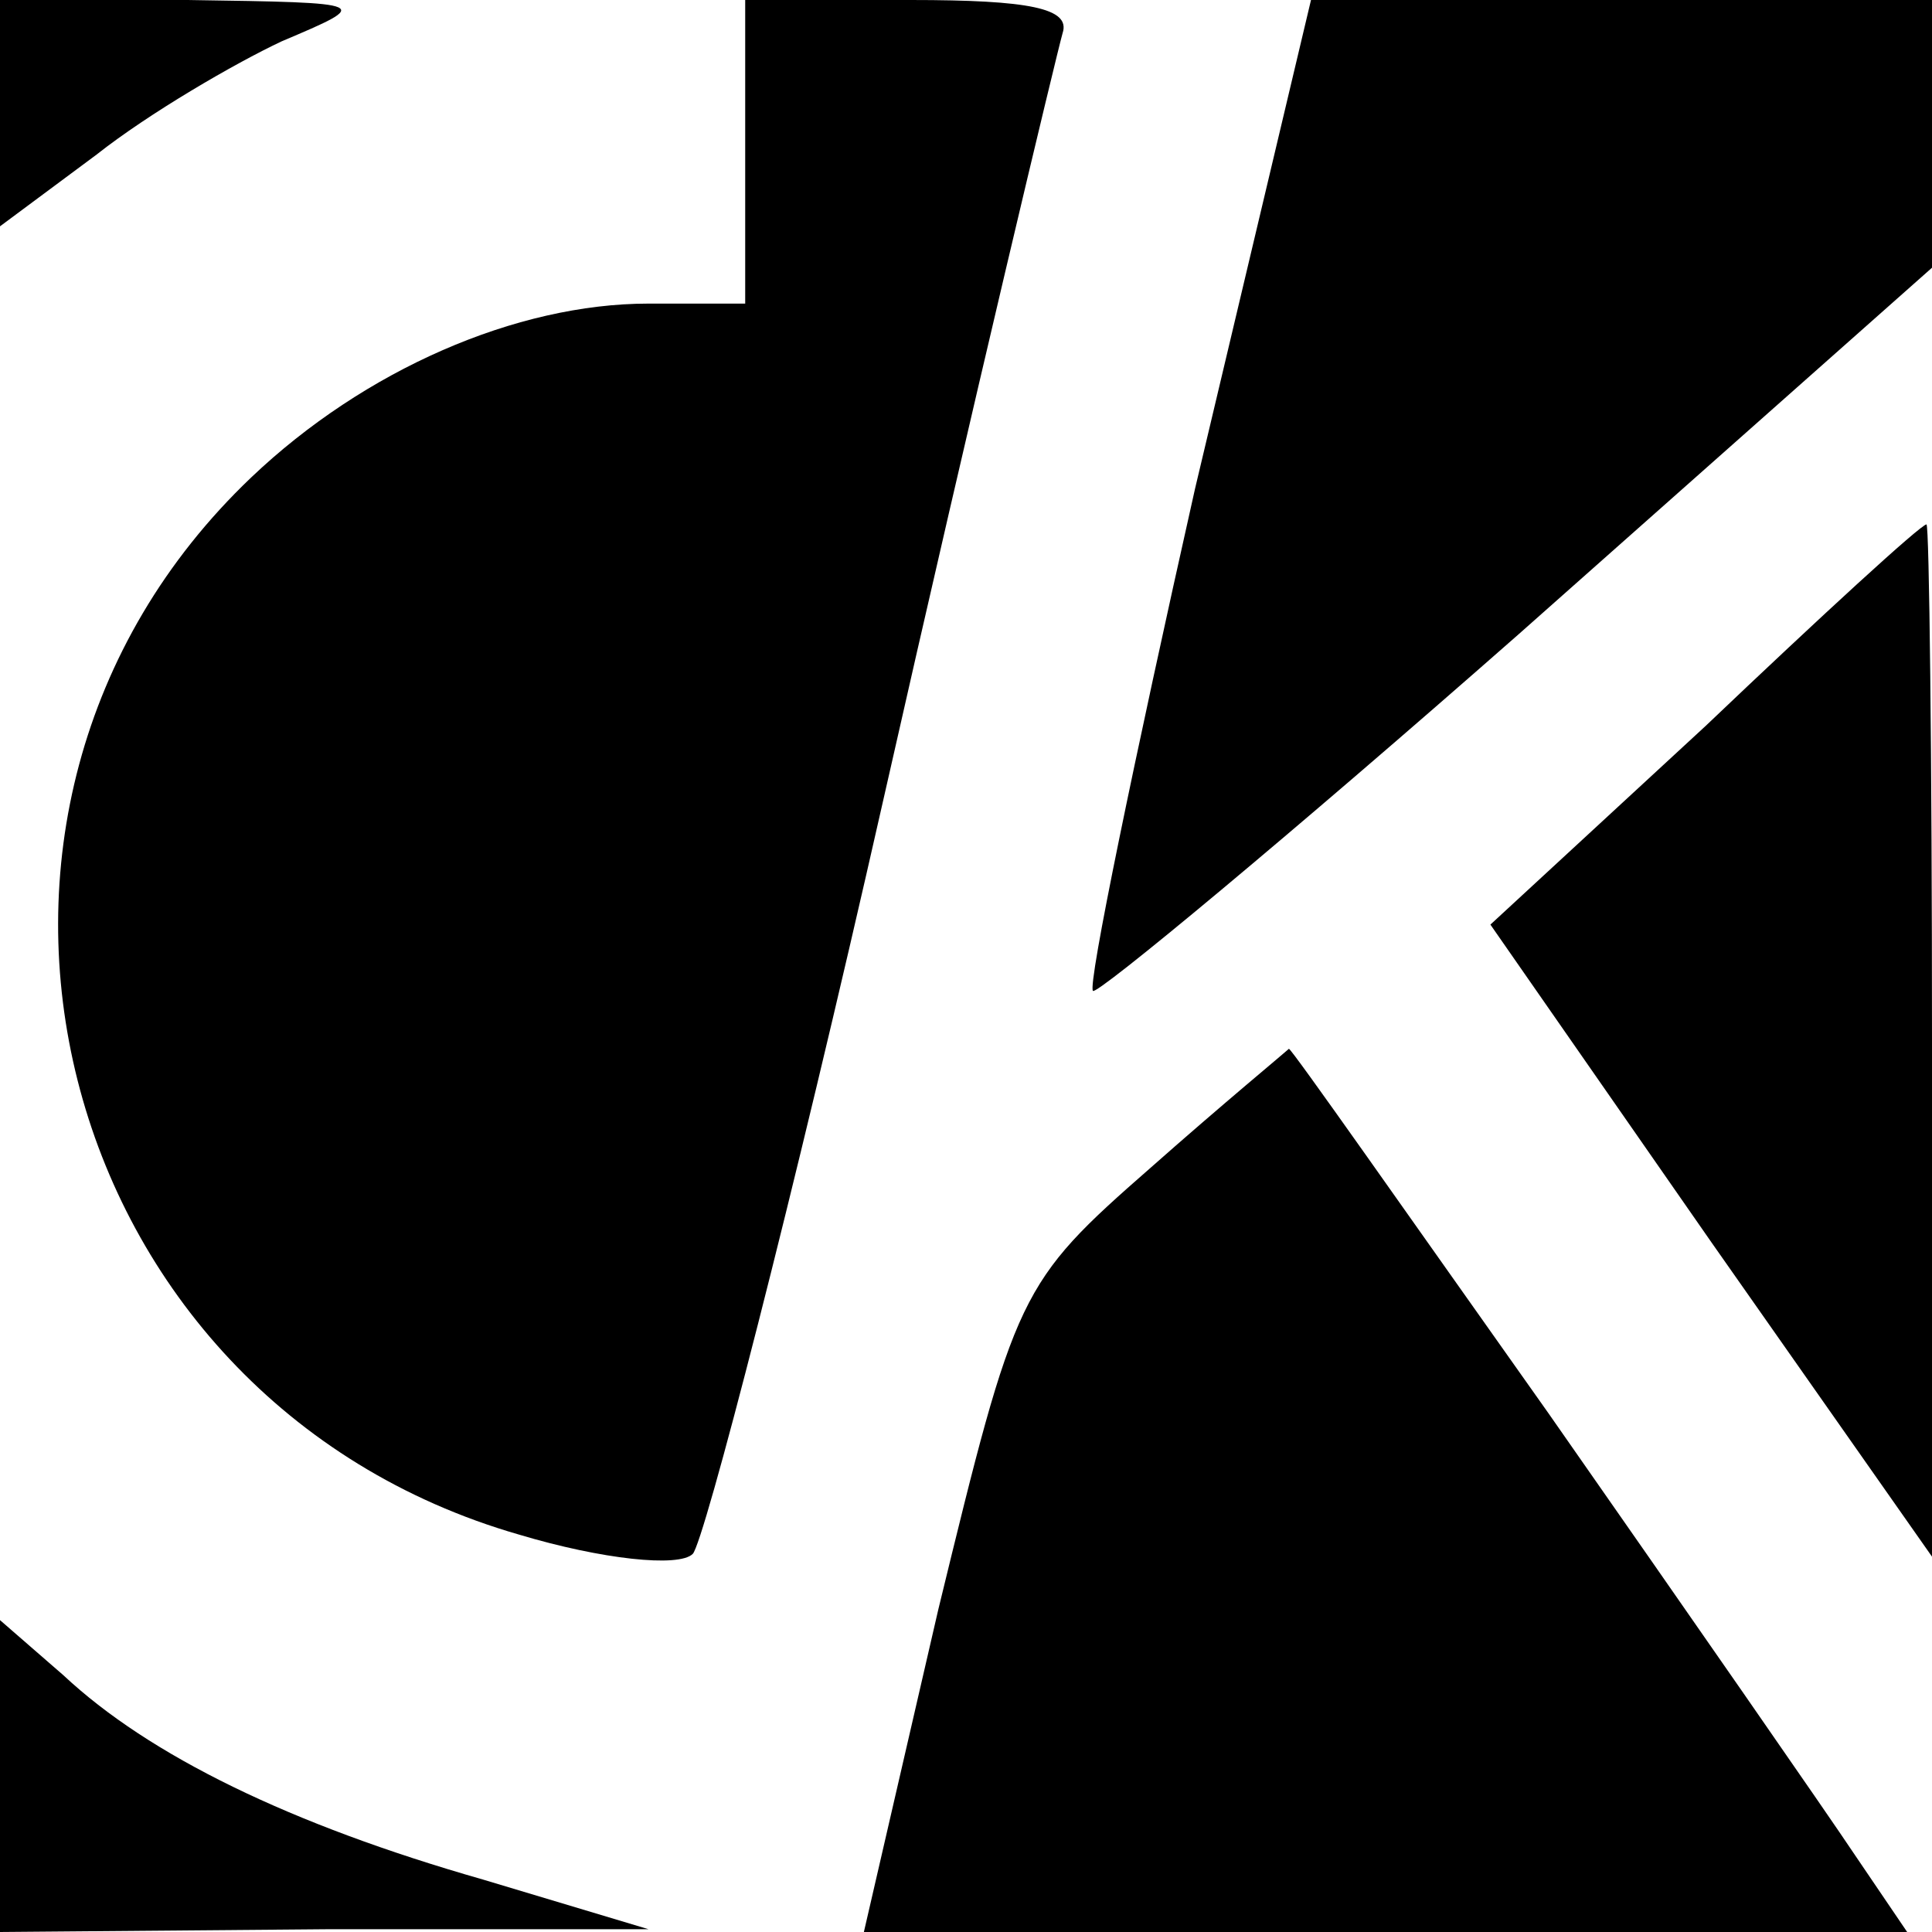 <svg version="1" xmlns="http://www.w3.org/2000/svg" width="93.333" height="93.333" viewBox="0 0 70 70"><path d="M0 4.1v4.1l3.5-2.6c1.9-1.5 5-3.3 6.7-4.1C13.5.1 13.5.1 6.8 0H0v4.1zM27 5.5V11h-3.5c-4.8 0-10.3 2.4-14.4 6.3-12.7 12.1-7.3 33.4 9.7 38.3 3 .9 5.8 1.2 6.3.7.4-.4 3.6-12.7 6.9-27.3 3.3-14.6 6.3-27.1 6.5-27.8C38.8.3 37.3 0 33 0h-6v5.5zM43.3 17.7c-2.2 9.8-3.9 18-3.7 18.2.1.2 7.1-5.6 15.4-12.9L70 9.7V0H47.5l-4.2 17.7zM61.8 26.3L54 33.5 62 45l8 11.4V37.7c0-10.3-.1-18.7-.2-18.7-.2 0-3.8 3.3-8 7.3zM41.7 42.3c-4.8 4.2-4.9 4.5-7.7 16L31.3 70h37.8l-1.9-2.8c-1-1.5-6-8.7-11.1-16C51 44 46.8 38 46.7 38c-.1.1-2.4 2-5 4.3zM0 64.3V70l11.8-.1h11.7l-6-1.8c-7-2-12.1-4.5-15.2-7.4l-2.3-2v5.6z"/></svg>